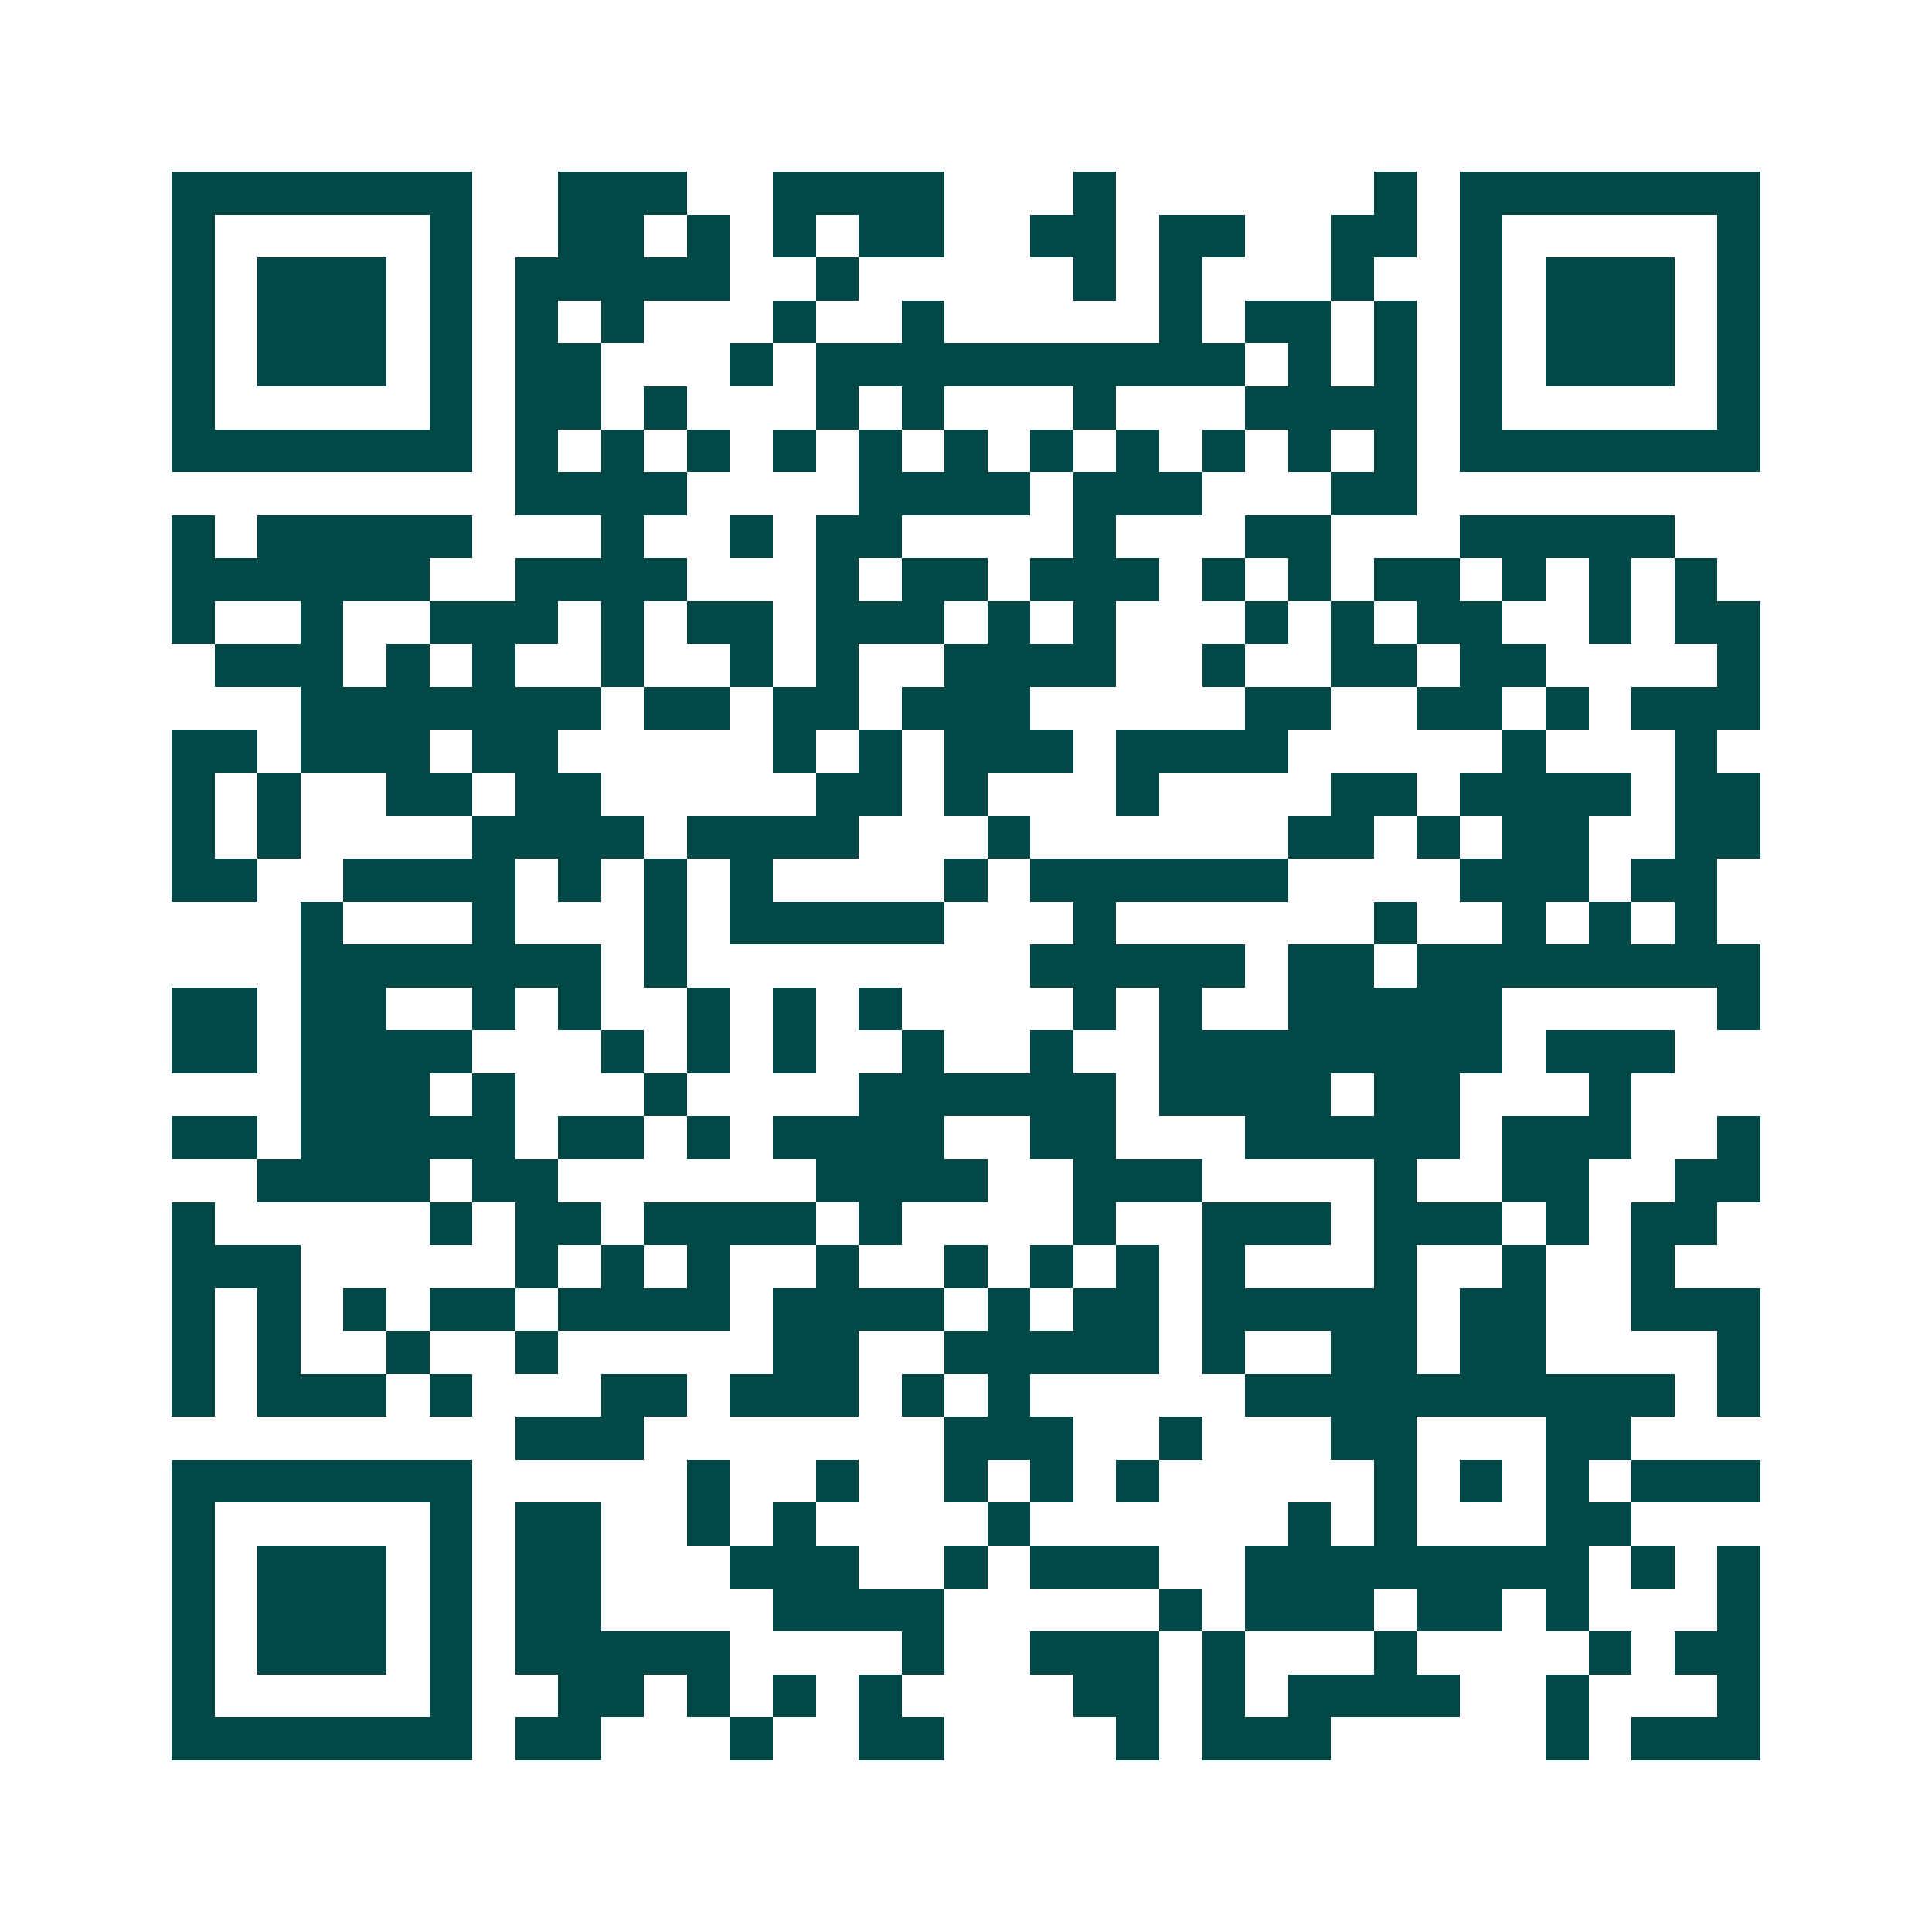<svg xmlns="http://www.w3.org/2000/svg" width="200" height="200" viewBox="0 0 45 45" shape-rendering="crispEdges"><path fill="#ffffff" d="M0 0h45v45H0z"/><path stroke="#014847" d="M4 4.5h7m2 0h3m2 0h4m3 0h1m6 0h1m1 0h7M4 5.5h1m5 0h1m2 0h2m1 0h1m1 0h1m1 0h2m2 0h2m1 0h2m2 0h2m1 0h1m5 0h1M4 6.5h1m1 0h3m1 0h1m1 0h5m2 0h1m5 0h1m1 0h1m3 0h1m2 0h1m1 0h3m1 0h1M4 7.5h1m1 0h3m1 0h1m1 0h1m1 0h1m3 0h1m2 0h1m5 0h1m1 0h2m1 0h1m1 0h1m1 0h3m1 0h1M4 8.5h1m1 0h3m1 0h1m1 0h2m3 0h1m1 0h10m1 0h1m1 0h1m1 0h1m1 0h3m1 0h1M4 9.5h1m5 0h1m1 0h2m1 0h1m3 0h1m1 0h1m3 0h1m3 0h4m1 0h1m5 0h1M4 10.5h7m1 0h1m1 0h1m1 0h1m1 0h1m1 0h1m1 0h1m1 0h1m1 0h1m1 0h1m1 0h1m1 0h1m1 0h7M12 11.5h4m4 0h4m1 0h3m3 0h2M4 12.5h1m1 0h5m3 0h1m2 0h1m1 0h2m4 0h1m3 0h2m3 0h5M4 13.5h6m2 0h4m3 0h1m1 0h2m1 0h3m1 0h1m1 0h1m1 0h2m1 0h1m1 0h1m1 0h1M4 14.5h1m2 0h1m2 0h3m1 0h1m1 0h2m1 0h3m1 0h1m1 0h1m3 0h1m1 0h1m1 0h2m2 0h1m1 0h2M5 15.5h3m1 0h1m1 0h1m2 0h1m2 0h1m1 0h1m2 0h4m2 0h1m2 0h2m1 0h2m4 0h1M7 16.5h7m1 0h2m1 0h2m1 0h3m5 0h2m2 0h2m1 0h1m1 0h3M4 17.5h2m1 0h3m1 0h2m5 0h1m1 0h1m1 0h3m1 0h4m5 0h1m3 0h1M4 18.5h1m1 0h1m2 0h2m1 0h2m5 0h2m1 0h1m3 0h1m4 0h2m1 0h4m1 0h2M4 19.5h1m1 0h1m4 0h4m1 0h4m3 0h1m6 0h2m1 0h1m1 0h2m2 0h2M4 20.5h2m2 0h4m1 0h1m1 0h1m1 0h1m4 0h1m1 0h6m4 0h3m1 0h2M7 21.5h1m3 0h1m3 0h1m1 0h5m3 0h1m6 0h1m2 0h1m1 0h1m1 0h1M7 22.5h7m1 0h1m8 0h5m1 0h2m1 0h8M4 23.5h2m1 0h2m2 0h1m1 0h1m2 0h1m1 0h1m1 0h1m4 0h1m1 0h1m2 0h5m5 0h1M4 24.5h2m1 0h4m3 0h1m1 0h1m1 0h1m2 0h1m2 0h1m2 0h8m1 0h3M7 25.5h3m1 0h1m3 0h1m4 0h6m1 0h4m1 0h2m3 0h1M4 26.5h2m1 0h5m1 0h2m1 0h1m1 0h4m2 0h2m3 0h5m1 0h3m2 0h1M6 27.5h4m1 0h2m6 0h4m2 0h3m4 0h1m2 0h2m2 0h2M4 28.5h1m5 0h1m1 0h2m1 0h4m1 0h1m4 0h1m2 0h3m1 0h3m1 0h1m1 0h2M4 29.5h3m5 0h1m1 0h1m1 0h1m2 0h1m2 0h1m1 0h1m1 0h1m1 0h1m3 0h1m2 0h1m2 0h1M4 30.5h1m1 0h1m1 0h1m1 0h2m1 0h4m1 0h4m1 0h1m1 0h2m1 0h5m1 0h2m2 0h3M4 31.5h1m1 0h1m2 0h1m2 0h1m5 0h2m2 0h5m1 0h1m2 0h2m1 0h2m4 0h1M4 32.5h1m1 0h3m1 0h1m3 0h2m1 0h3m1 0h1m1 0h1m5 0h10m1 0h1M12 33.5h3m7 0h3m2 0h1m3 0h2m3 0h2M4 34.5h7m5 0h1m2 0h1m2 0h1m1 0h1m1 0h1m5 0h1m1 0h1m1 0h1m1 0h3M4 35.5h1m5 0h1m1 0h2m2 0h1m1 0h1m4 0h1m6 0h1m1 0h1m3 0h2M4 36.5h1m1 0h3m1 0h1m1 0h2m3 0h3m2 0h1m1 0h3m2 0h8m1 0h1m1 0h1M4 37.5h1m1 0h3m1 0h1m1 0h2m4 0h4m5 0h1m1 0h3m1 0h2m1 0h1m3 0h1M4 38.5h1m1 0h3m1 0h1m1 0h5m4 0h1m2 0h3m1 0h1m3 0h1m4 0h1m1 0h2M4 39.5h1m5 0h1m2 0h2m1 0h1m1 0h1m1 0h1m4 0h2m1 0h1m1 0h4m2 0h1m3 0h1M4 40.5h7m1 0h2m3 0h1m2 0h2m4 0h1m1 0h3m5 0h1m1 0h3"/></svg>
